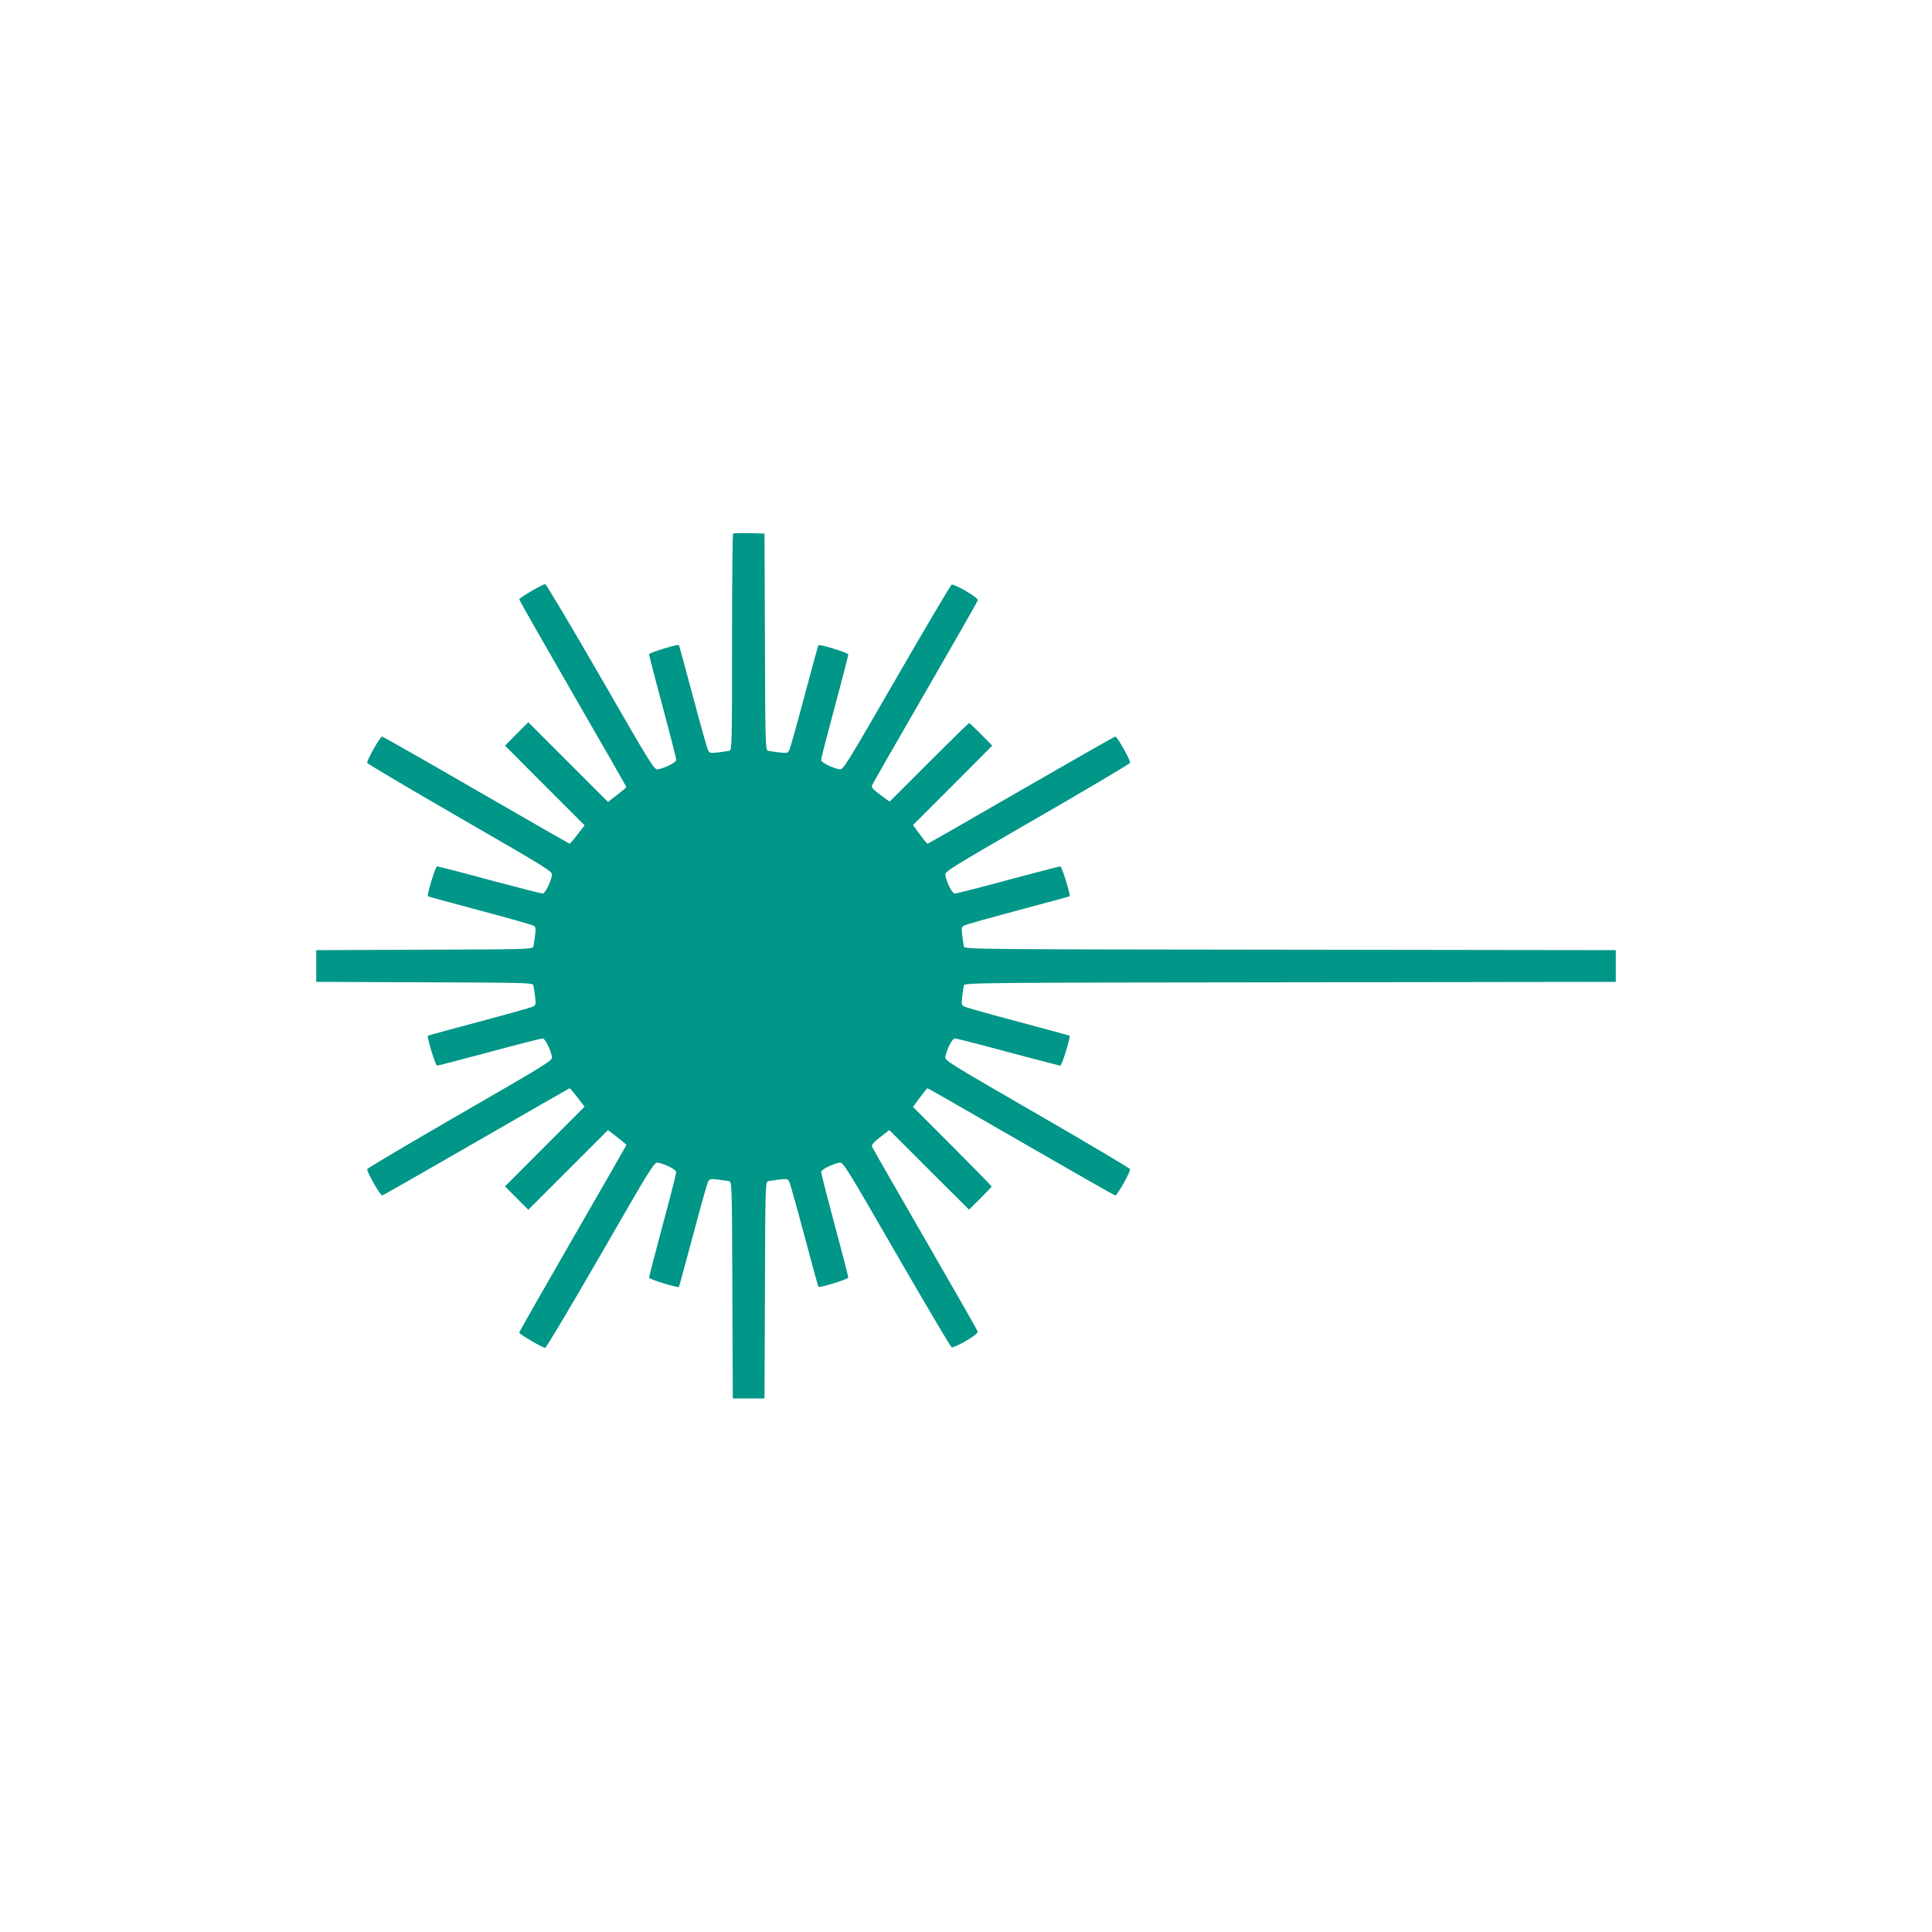 <?xml version="1.0" standalone="no"?>
<!DOCTYPE svg PUBLIC "-//W3C//DTD SVG 20010904//EN"
 "http://www.w3.org/TR/2001/REC-SVG-20010904/DTD/svg10.dtd">
<svg version="1.0" xmlns="http://www.w3.org/2000/svg"
 width="1280pt" height="1280pt" viewBox="0 0 1280 1280"
 preserveAspectRatio="xMidYMid meet">
<g transform="translate(0,1280) scale(0.1,-0.1)"
fill="#009688" stroke="none">
<path d="M4857 9264 c-4 -4 -7 -328 -7 -720 0 -670 -1 -713 -17 -718 -10 -2
-44 -7 -75 -11 -54 -6 -58 -5 -68 17 -6 13 -51 173 -100 357 -49 183 -90 335
-92 337 -9 8 -198 -51 -198 -61 0 -7 41 -163 90 -347 50 -184 90 -342 90 -352
0 -17 -68 -52 -121 -63 -24 -5 -40 20 -380 611 -195 338 -360 615 -367 616
-17 0 -172 -91 -172 -101 0 -5 160 -286 355 -624 195 -338 355 -617 355 -619
0 -3 -27 -26 -61 -52 l-61 -47 -264 264 -264 264 -77 -77 -77 -78 263 -264
264 -264 -47 -61 c-26 -34 -49 -61 -52 -61 -2 0 -281 160 -619 355 -337 195
-618 355 -623 355 -14 0 -104 -160 -99 -175 3 -6 281 -171 617 -365 589 -340
612 -354 607 -379 -11 -52 -46 -121 -62 -121 -9 0 -167 41 -352 90 -184 50
-340 90 -347 90 -11 0 -69 -189 -61 -198 1 -2 153 -43 336 -92 184 -49 344
-94 357 -100 22 -10 23 -14 17 -68 -4 -31 -9 -65 -11 -74 -5 -17 -50 -18 -722
-20 l-717 -3 0 -105 0 -105 717 -3 c672 -2 717 -3 722 -20 2 -9 7 -43 11 -74
6 -54 5 -58 -17 -68 -13 -6 -173 -51 -357 -100 -183 -49 -335 -90 -336 -92 -8
-9 50 -198 61 -198 7 0 163 41 347 90 185 50 343 90 352 90 16 0 51 -69 62
-121 5 -25 -18 -39 -607 -379 -336 -194 -614 -359 -617 -365 -5 -15 85 -175
99 -175 5 0 285 160 623 355 338 195 617 355 619 355 3 0 26 -27 52 -61 l47
-61 -264 -264 -263 -264 77 -78 77 -77 264 264 264 264 61 -47 c34 -26 61 -49
61 -52 0 -2 -160 -281 -355 -619 -195 -338 -355 -619 -355 -624 0 -10 155
-101 172 -101 7 1 172 278 367 616 340 591 356 616 380 611 53 -11 121 -46
121 -63 0 -10 -40 -168 -90 -352 -49 -184 -90 -340 -90 -347 0 -10 189 -69
198 -61 2 2 43 154 92 337 49 184 94 344 100 357 10 22 14 23 68 17 31 -4 65
-9 74 -11 17 -5 18 -50 20 -722 l3 -717 105 0 105 0 3 717 c2 672 3 717 20
722 9 2 43 7 74 11 54 6 59 5 68 -17 6 -13 51 -173 100 -357 49 -183 90 -335
92 -336 9 -9 198 50 198 61 0 7 -40 164 -90 348 -49 184 -90 342 -90 351 0 16
70 51 121 62 25 5 39 -18 379 -607 194 -336 359 -614 365 -617 7 -2 50 17 95
43 57 34 80 52 77 63 -2 9 -160 284 -349 612 -190 329 -348 604 -351 613 -4
11 12 29 54 62 l61 47 264 -264 264 -263 75 74 c41 41 75 77 75 79 0 3 -117
123 -260 266 l-261 261 45 62 c25 34 48 62 51 62 4 0 282 -160 620 -355 338
-195 619 -355 624 -355 14 0 103 160 98 174 -3 7 -281 172 -617 366 -588 340
-612 354 -607 379 11 53 46 121 63 121 10 0 168 -40 352 -90 184 -49 340 -90
347 -90 10 0 69 189 61 198 -2 2 -154 43 -337 92 -184 49 -344 94 -357 100
-22 10 -23 14 -17 68 4 31 9 65 11 74 5 17 119 18 2162 20 l2157 3 0 105 0
105 -2157 3 c-2043 2 -2157 3 -2162 20 -2 9 -7 43 -11 74 -6 54 -5 58 17 68
13 6 173 51 357 100 183 49 335 90 337 92 8 9 -51 198 -61 198 -7 0 -163 -41
-347 -90 -184 -50 -342 -90 -352 -90 -17 0 -52 68 -63 121 -5 25 19 39 607
379 336 194 614 359 617 366 5 14 -84 174 -98 174 -5 0 -286 -160 -624 -355
-338 -195 -616 -355 -620 -355 -3 0 -26 28 -51 62 l-45 62 263 263 262 263
-74 75 c-41 41 -77 75 -79 75 -3 0 -123 -117 -266 -260 l-261 -261 -62 45
c-45 33 -60 50 -55 62 3 9 161 284 351 613 189 328 347 603 349 612 3 11 -20
29 -77 63 -45 26 -88 45 -95 43 -6 -3 -171 -281 -365 -617 -340 -589 -354
-612 -379 -607 -51 11 -121 46 -121 62 0 9 41 167 90 351 50 184 90 341 90
348 0 11 -189 70 -198 61 -2 -1 -43 -153 -92 -336 -49 -184 -94 -344 -100
-357 -9 -22 -14 -23 -68 -17 -31 4 -65 9 -74 11 -17 5 -18 50 -20 722 l-3 717
-101 3 c-55 1 -103 0 -107 -4z"/>
</g>
</svg>
